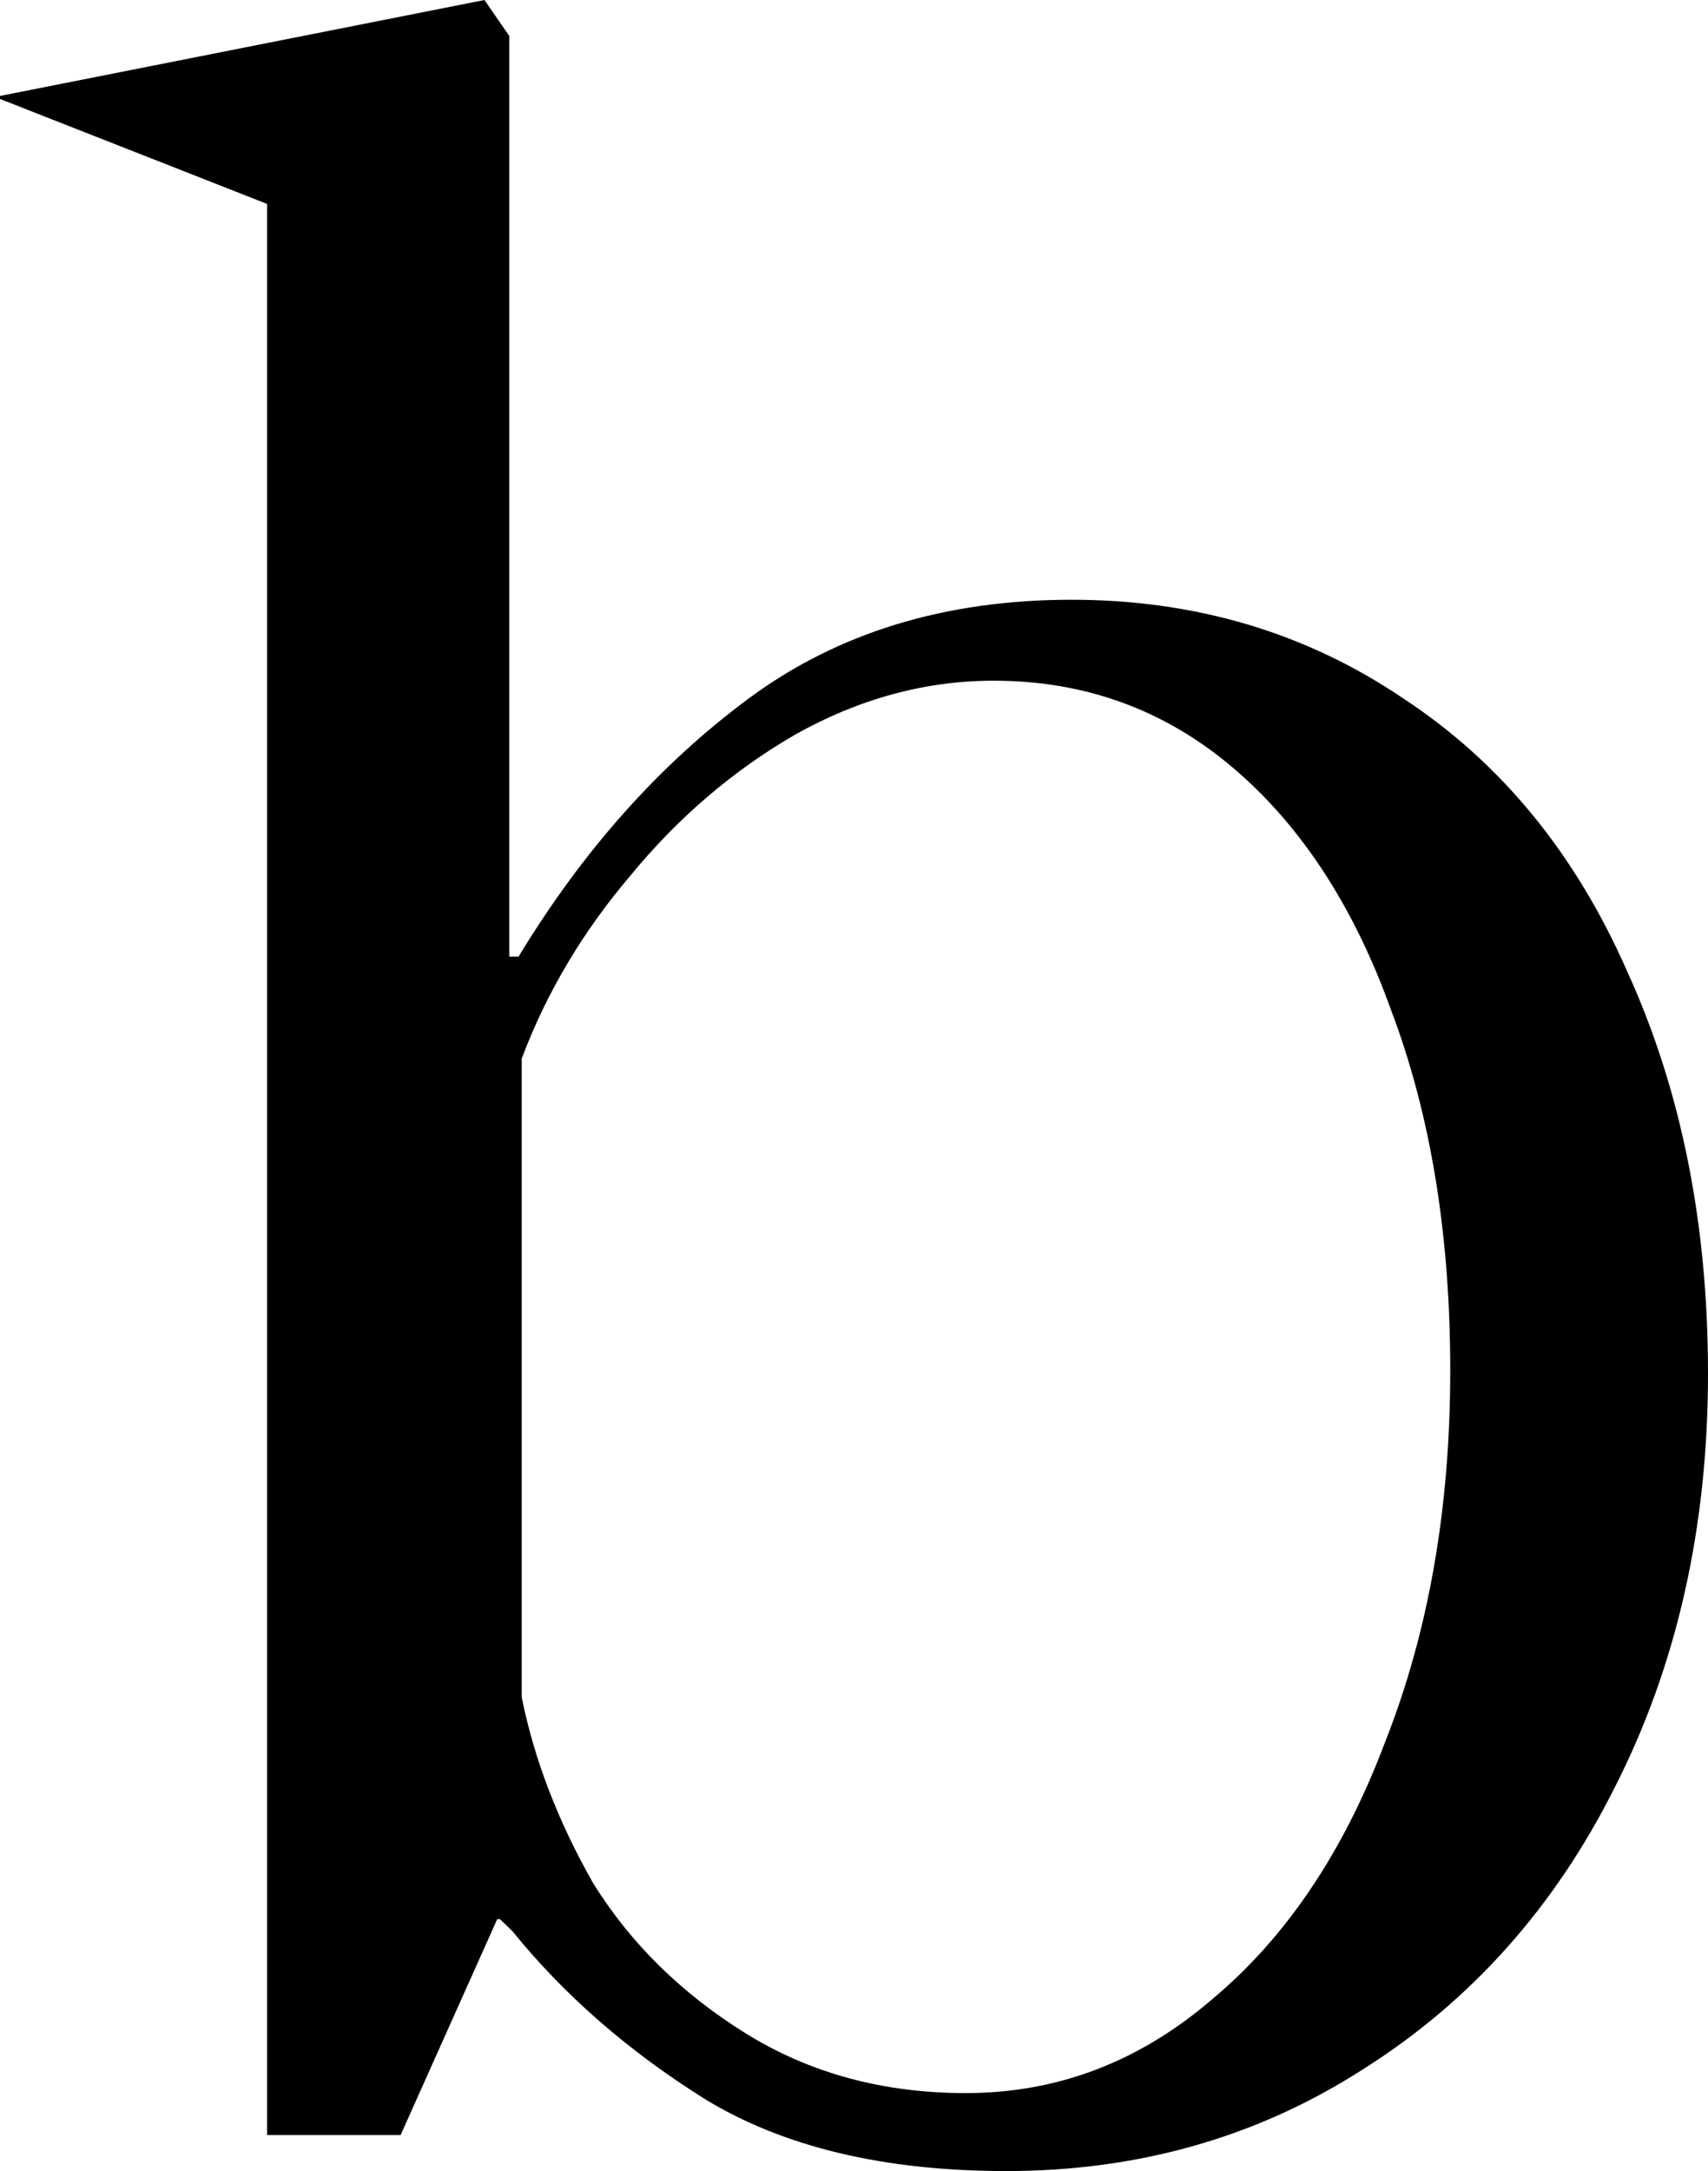<svg width="96" height="122" viewBox="0 0 96 122" fill="none" xmlns="http://www.w3.org/2000/svg">
    <path
        d="M56.553 122C49.687 122 44.044 120.652 39.622 117.956C35.316 115.26 31.709 112.114 28.8 108.519L28.102 107.845H26.182L26.706 53.754H29.149C32.756 47.8 37.062 42.97 42.066 39.262C47.069 35.555 53.12 33.702 60.218 33.702C67.2 33.702 73.425 35.555 78.894 39.262C84.364 42.857 88.553 47.969 91.462 54.597C94.487 61.225 96 68.751 96 77.177C96 85.827 94.254 93.578 90.764 100.431C87.389 107.171 82.676 112.451 76.626 116.271C70.691 120.09 64 122 56.553 122ZM54.284 117.619C59.404 117.619 64 115.878 68.073 112.395C72.262 108.913 75.52 104.082 77.847 97.903C80.291 91.725 81.513 84.76 81.513 77.008C81.513 69.369 80.407 62.629 78.196 56.787C76.102 50.946 73.135 46.396 69.294 43.138C65.455 39.88 60.974 38.251 55.855 38.251C52.014 38.251 48.291 39.262 44.684 41.285C41.193 43.307 38.109 45.947 35.433 49.204C32.756 52.35 30.72 55.776 29.324 59.483V95.376C30.022 98.858 31.36 102.341 33.338 105.823C35.433 109.193 38.284 112.002 41.891 114.249C45.498 116.495 49.629 117.619 54.284 117.619ZM15.011 11.459L0 5.561V5.392L27.229 0L28.625 2.022V106.329L22.516 119.978H15.011V11.459Z"
        fill="black" />
</svg>
    